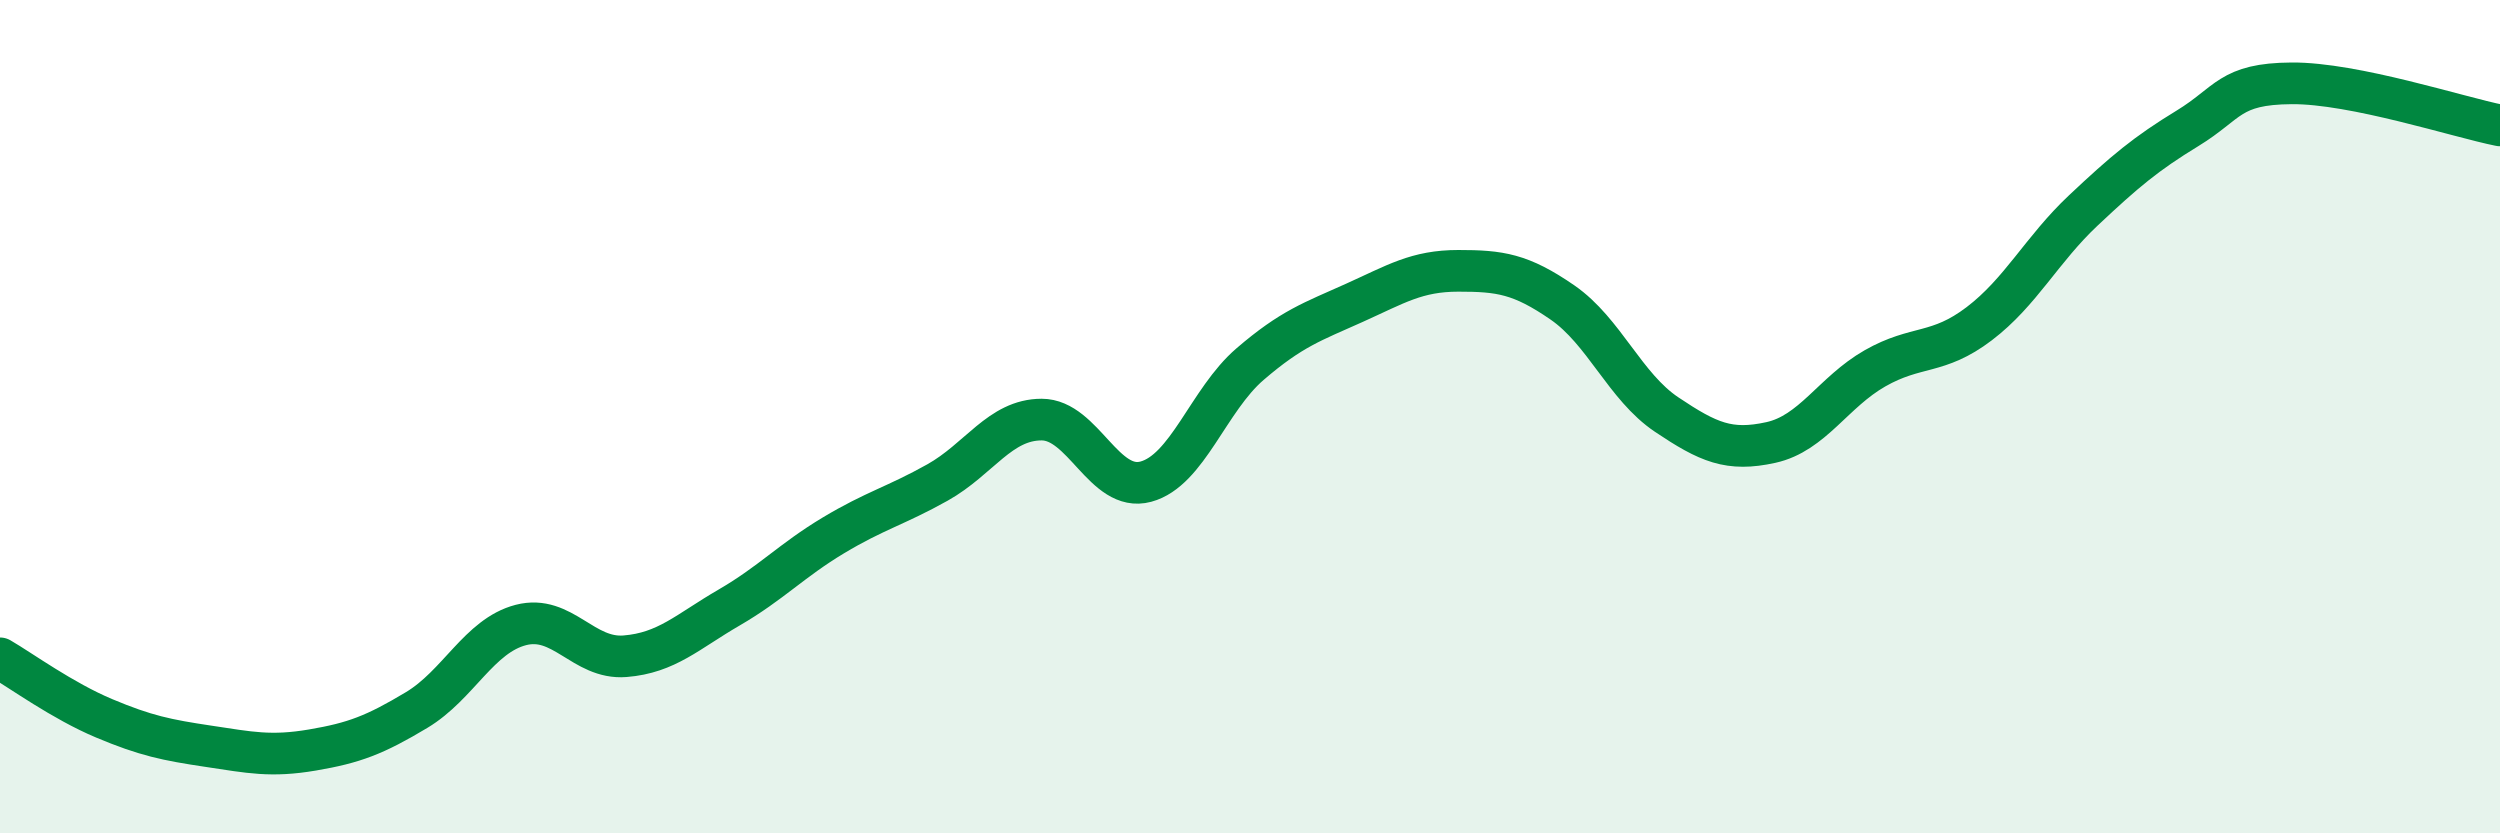 
    <svg width="60" height="20" viewBox="0 0 60 20" xmlns="http://www.w3.org/2000/svg">
      <path
        d="M 0,15.8 C 0.5,16.09 1.5,16.82 2.5,17.24 C 3.5,17.66 4,17.76 5,17.91 C 6,18.06 6.5,18.17 7.5,18 C 8.5,17.83 9,17.64 10,17.04 C 11,16.44 11.5,15.26 12.5,15 C 13.5,14.74 14,15.83 15,15.75 C 16,15.67 16.5,15.16 17.5,14.58 C 18.5,14 19,13.45 20,12.85 C 21,12.25 21.5,12.14 22.5,11.58 C 23.5,11.02 24,10.07 25,10.07 C 26,10.07 26.5,11.83 27.5,11.56 C 28.5,11.29 29,9.6 30,8.74 C 31,7.88 31.5,7.72 32.5,7.27 C 33.5,6.82 34,6.5 35,6.5 C 36,6.5 36.5,6.57 37.5,7.26 C 38.5,7.95 39,9.28 40,9.95 C 41,10.62 41.5,10.84 42.5,10.62 C 43.5,10.4 44,9.41 45,8.84 C 46,8.27 46.5,8.53 47.5,7.77 C 48.5,7.01 49,5.99 50,5.05 C 51,4.11 51.5,3.69 52.5,3.08 C 53.5,2.47 53.5,2.01 55,2 C 56.5,1.99 59,2.81 60,3.01L60 20L0 20Z"
        fill="#008740"
        opacity="0.1"
        stroke-linecap="round"
        stroke-linejoin="round"
      />
      <path
        d="M 0,15.8 C 0.5,16.09 1.5,16.82 2.5,17.24 C 3.5,17.66 4,17.76 5,17.91 C 6,18.06 6.5,18.17 7.5,18 C 8.5,17.83 9,17.64 10,17.04 C 11,16.44 11.5,15.26 12.5,15 C 13.5,14.74 14,15.83 15,15.75 C 16,15.67 16.5,15.16 17.5,14.58 C 18.5,14 19,13.45 20,12.85 C 21,12.25 21.5,12.14 22.5,11.58 C 23.5,11.02 24,10.07 25,10.07 C 26,10.07 26.5,11.83 27.5,11.56 C 28.5,11.29 29,9.6 30,8.74 C 31,7.88 31.5,7.72 32.5,7.27 C 33.5,6.82 34,6.5 35,6.5 C 36,6.5 36.5,6.57 37.5,7.26 C 38.5,7.95 39,9.28 40,9.95 C 41,10.62 41.5,10.84 42.5,10.62 C 43.5,10.4 44,9.41 45,8.84 C 46,8.27 46.5,8.53 47.5,7.77 C 48.5,7.01 49,5.99 50,5.05 C 51,4.11 51.5,3.69 52.5,3.08 C 53.5,2.47 53.5,2.01 55,2 C 56.5,1.99 59,2.81 60,3.01"
        stroke="#008740"
        stroke-width="1"
        fill="none"
        stroke-linecap="round"
        stroke-linejoin="round"
      />
    </svg>
  
